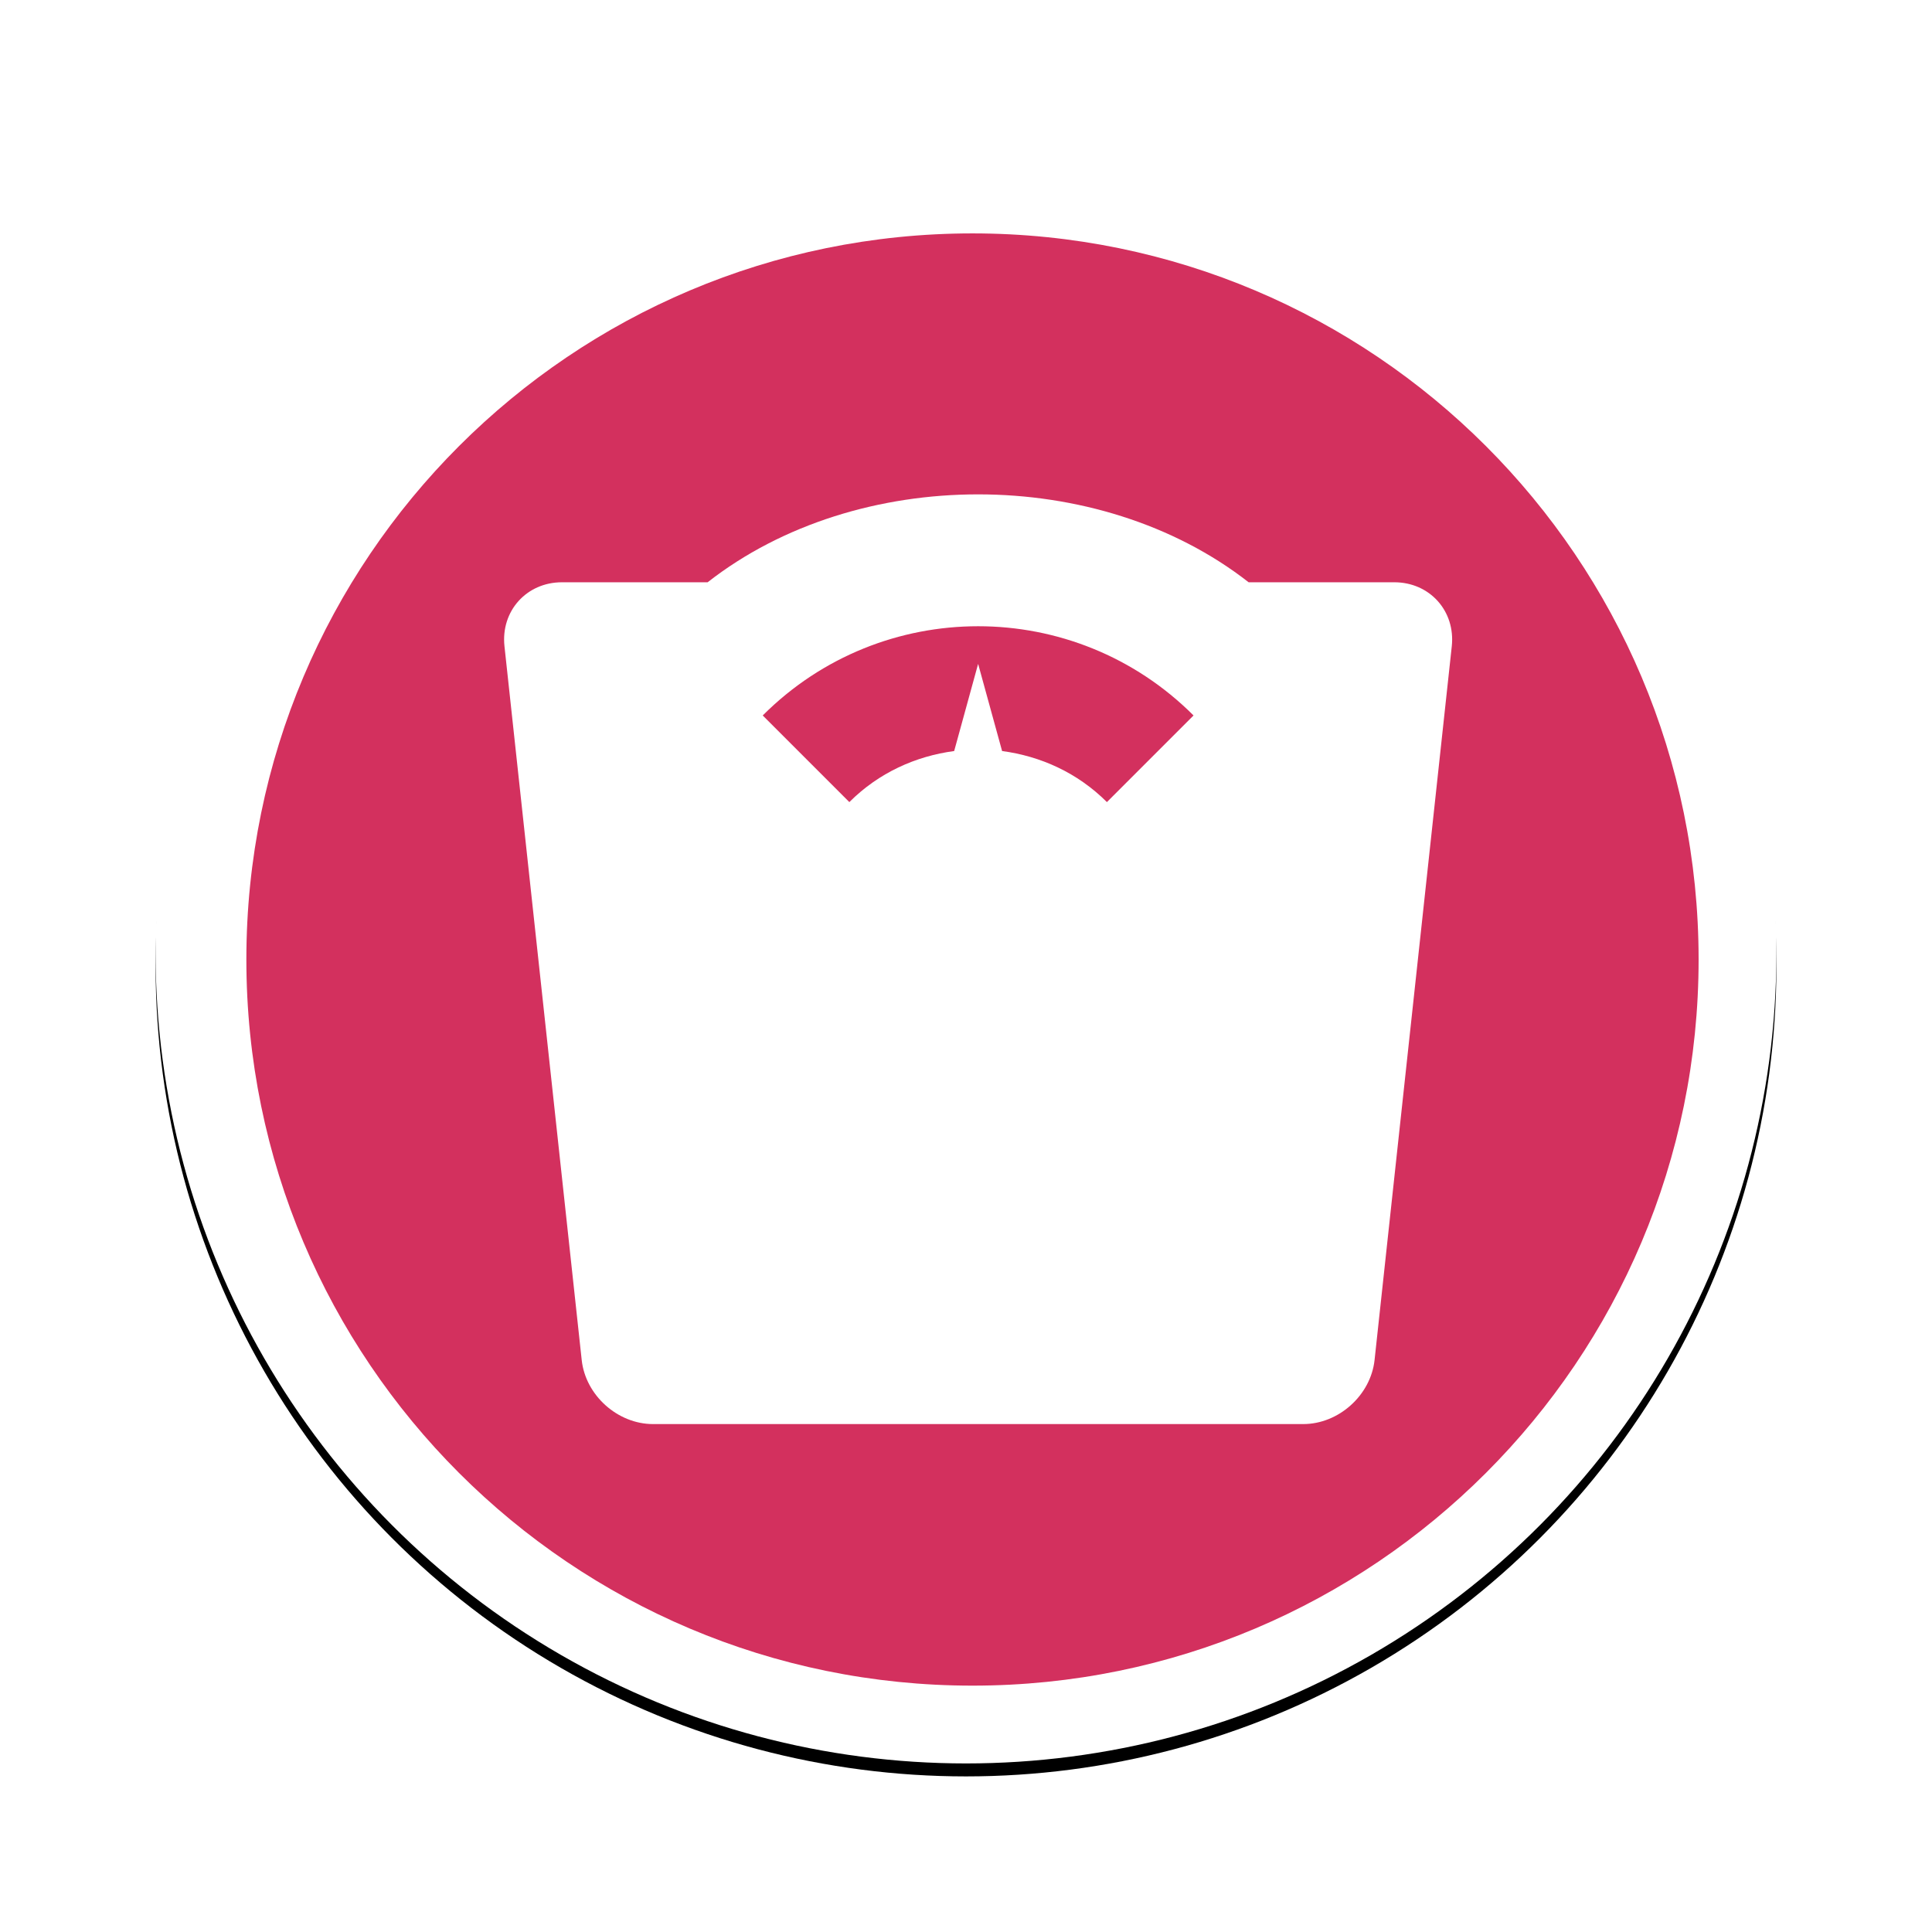 <?xml version="1.0" encoding="UTF-8"?> <svg xmlns="http://www.w3.org/2000/svg" xmlns:xlink="http://www.w3.org/1999/xlink" width="149px" height="149px" viewBox="0 0 149 149" version="1.1"><title>health-numbers-icon</title><defs><circle id="path-1" cx="62.5" cy="62.5" r="62.5"></circle><filter x="-14.8%" y="-14.0%" width="129.6%" height="129.6%" filterUnits="objectBoundingBox" id="filter-2"><feMorphology radius="2" operator="dilate" in="SourceAlpha" result="shadowSpreadOuter1"></feMorphology><feOffset dx="0" dy="1" in="shadowSpreadOuter1" result="shadowOffsetOuter1"></feOffset><feGaussianBlur stdDeviation="4" in="shadowOffsetOuter1" result="shadowBlurOuter1"></feGaussianBlur><feColorMatrix values="0 0 0 0 0 0 0 0 0 0 0 0 0 0 0 0 0 0 0.05 0" type="matrix" in="shadowBlurOuter1"></feColorMatrix></filter></defs><g id="In-Development" stroke="none" stroke-width="1" fill="none" fill-rule="evenodd"><g id="Healthier-901--Resources---Get-Started" transform="translate(-179, -2112)"><g id="lifestyle-changes" transform="translate(0, 1686)"><g id="top-of-health" transform="translate(160, 420)"><g id="health-numbers-icon" transform="translate(31, 17)"><g id="Oval-Copy-9"><use fill="black" fill-opacity="1" filter="url(#filter-2)" xlink:href="#path-1"></use><use fill="#FFFFFF" fill-rule="evenodd" xlink:href="#path-1"></use></g><g id="Group-5" transform="translate(7, 7)" fill="#D3305E"><path d="M112,56 C112,25.072 86.927,0 56.001,0 C25.073,0 0,25.072 0,56 C0,86.928 25.073,112 56.001,112 C86.927,112 112,86.928 112,56 M92.964,31.843 L87.009,86.89 C86.713,89.607 84.239,91.828 81.508,91.828 L61.402,91.828 L51.47,91.828 L31.364,91.828 C28.632,91.828 26.157,89.607 25.863,86.89 L19.906,31.843 C19.612,29.128 21.607,26.906 24.338,26.906 L35.574,26.906 C47.134,17.867 65.736,17.867 77.297,26.906 L88.533,26.906 C91.265,26.906 93.258,29.128 92.964,31.843 M66.367,43.859 C68.595,41.632 70.821,39.406 73.048,37.178 C63.874,28.003 48.998,28.003 39.823,37.178 C42.05,39.406 44.277,41.632 46.503,43.859 C48.774,41.589 51.632,40.314 54.587,39.922 L54.904,38.771 L56.435,33.2 L57.967,38.771 L58.284,39.922 C61.238,40.314 64.098,41.589 66.367,43.859" id="Fill-3"></path></g></g></g></g></g></g></svg> 